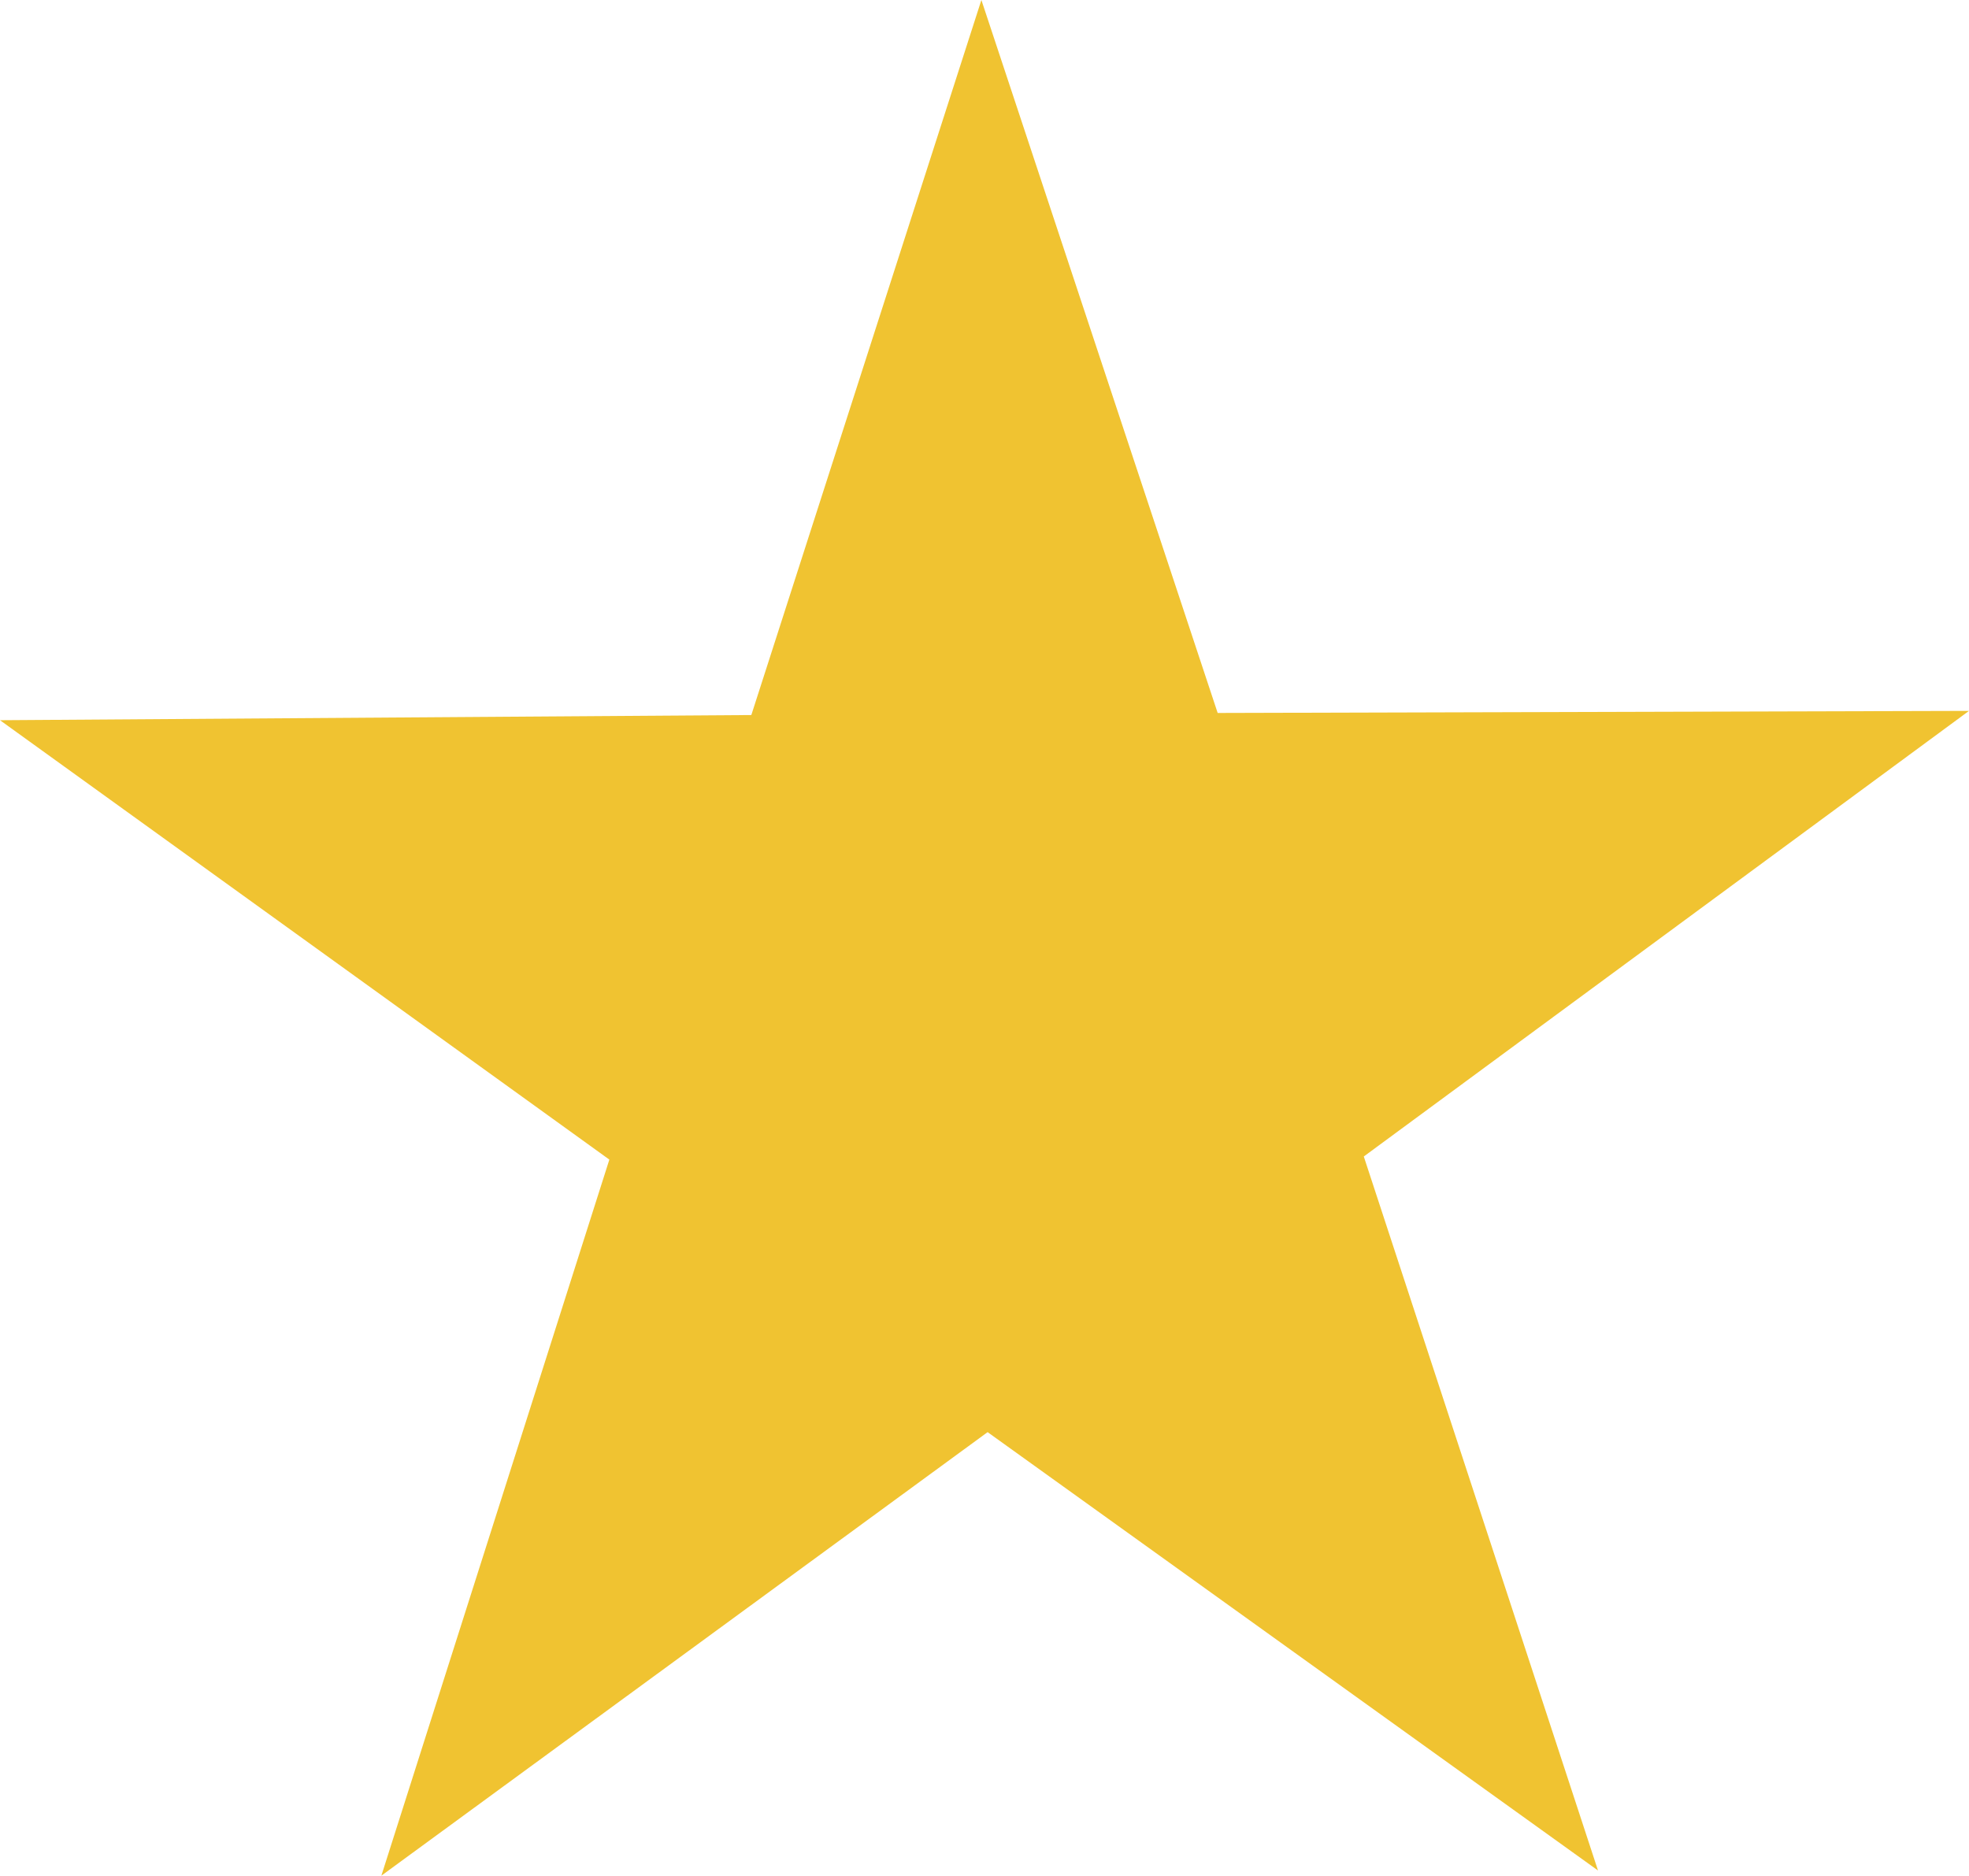<svg xmlns="http://www.w3.org/2000/svg" viewBox="0 0 19 18.1"><defs><style>.cls-1{fill:#f0c331;}</style></defs><g id="Layer_2" data-name="Layer 2"><g id="Layer_1-2" data-name="Layer 1"><polygon class="cls-1" points="11.75 6.88 9.47 0 7.25 6.9 0 6.95 5.88 11.19 3.68 18.1 9.53 13.82 15.42 18.05 13.16 11.16 19 6.86 11.75 6.88"/></g></g></svg>